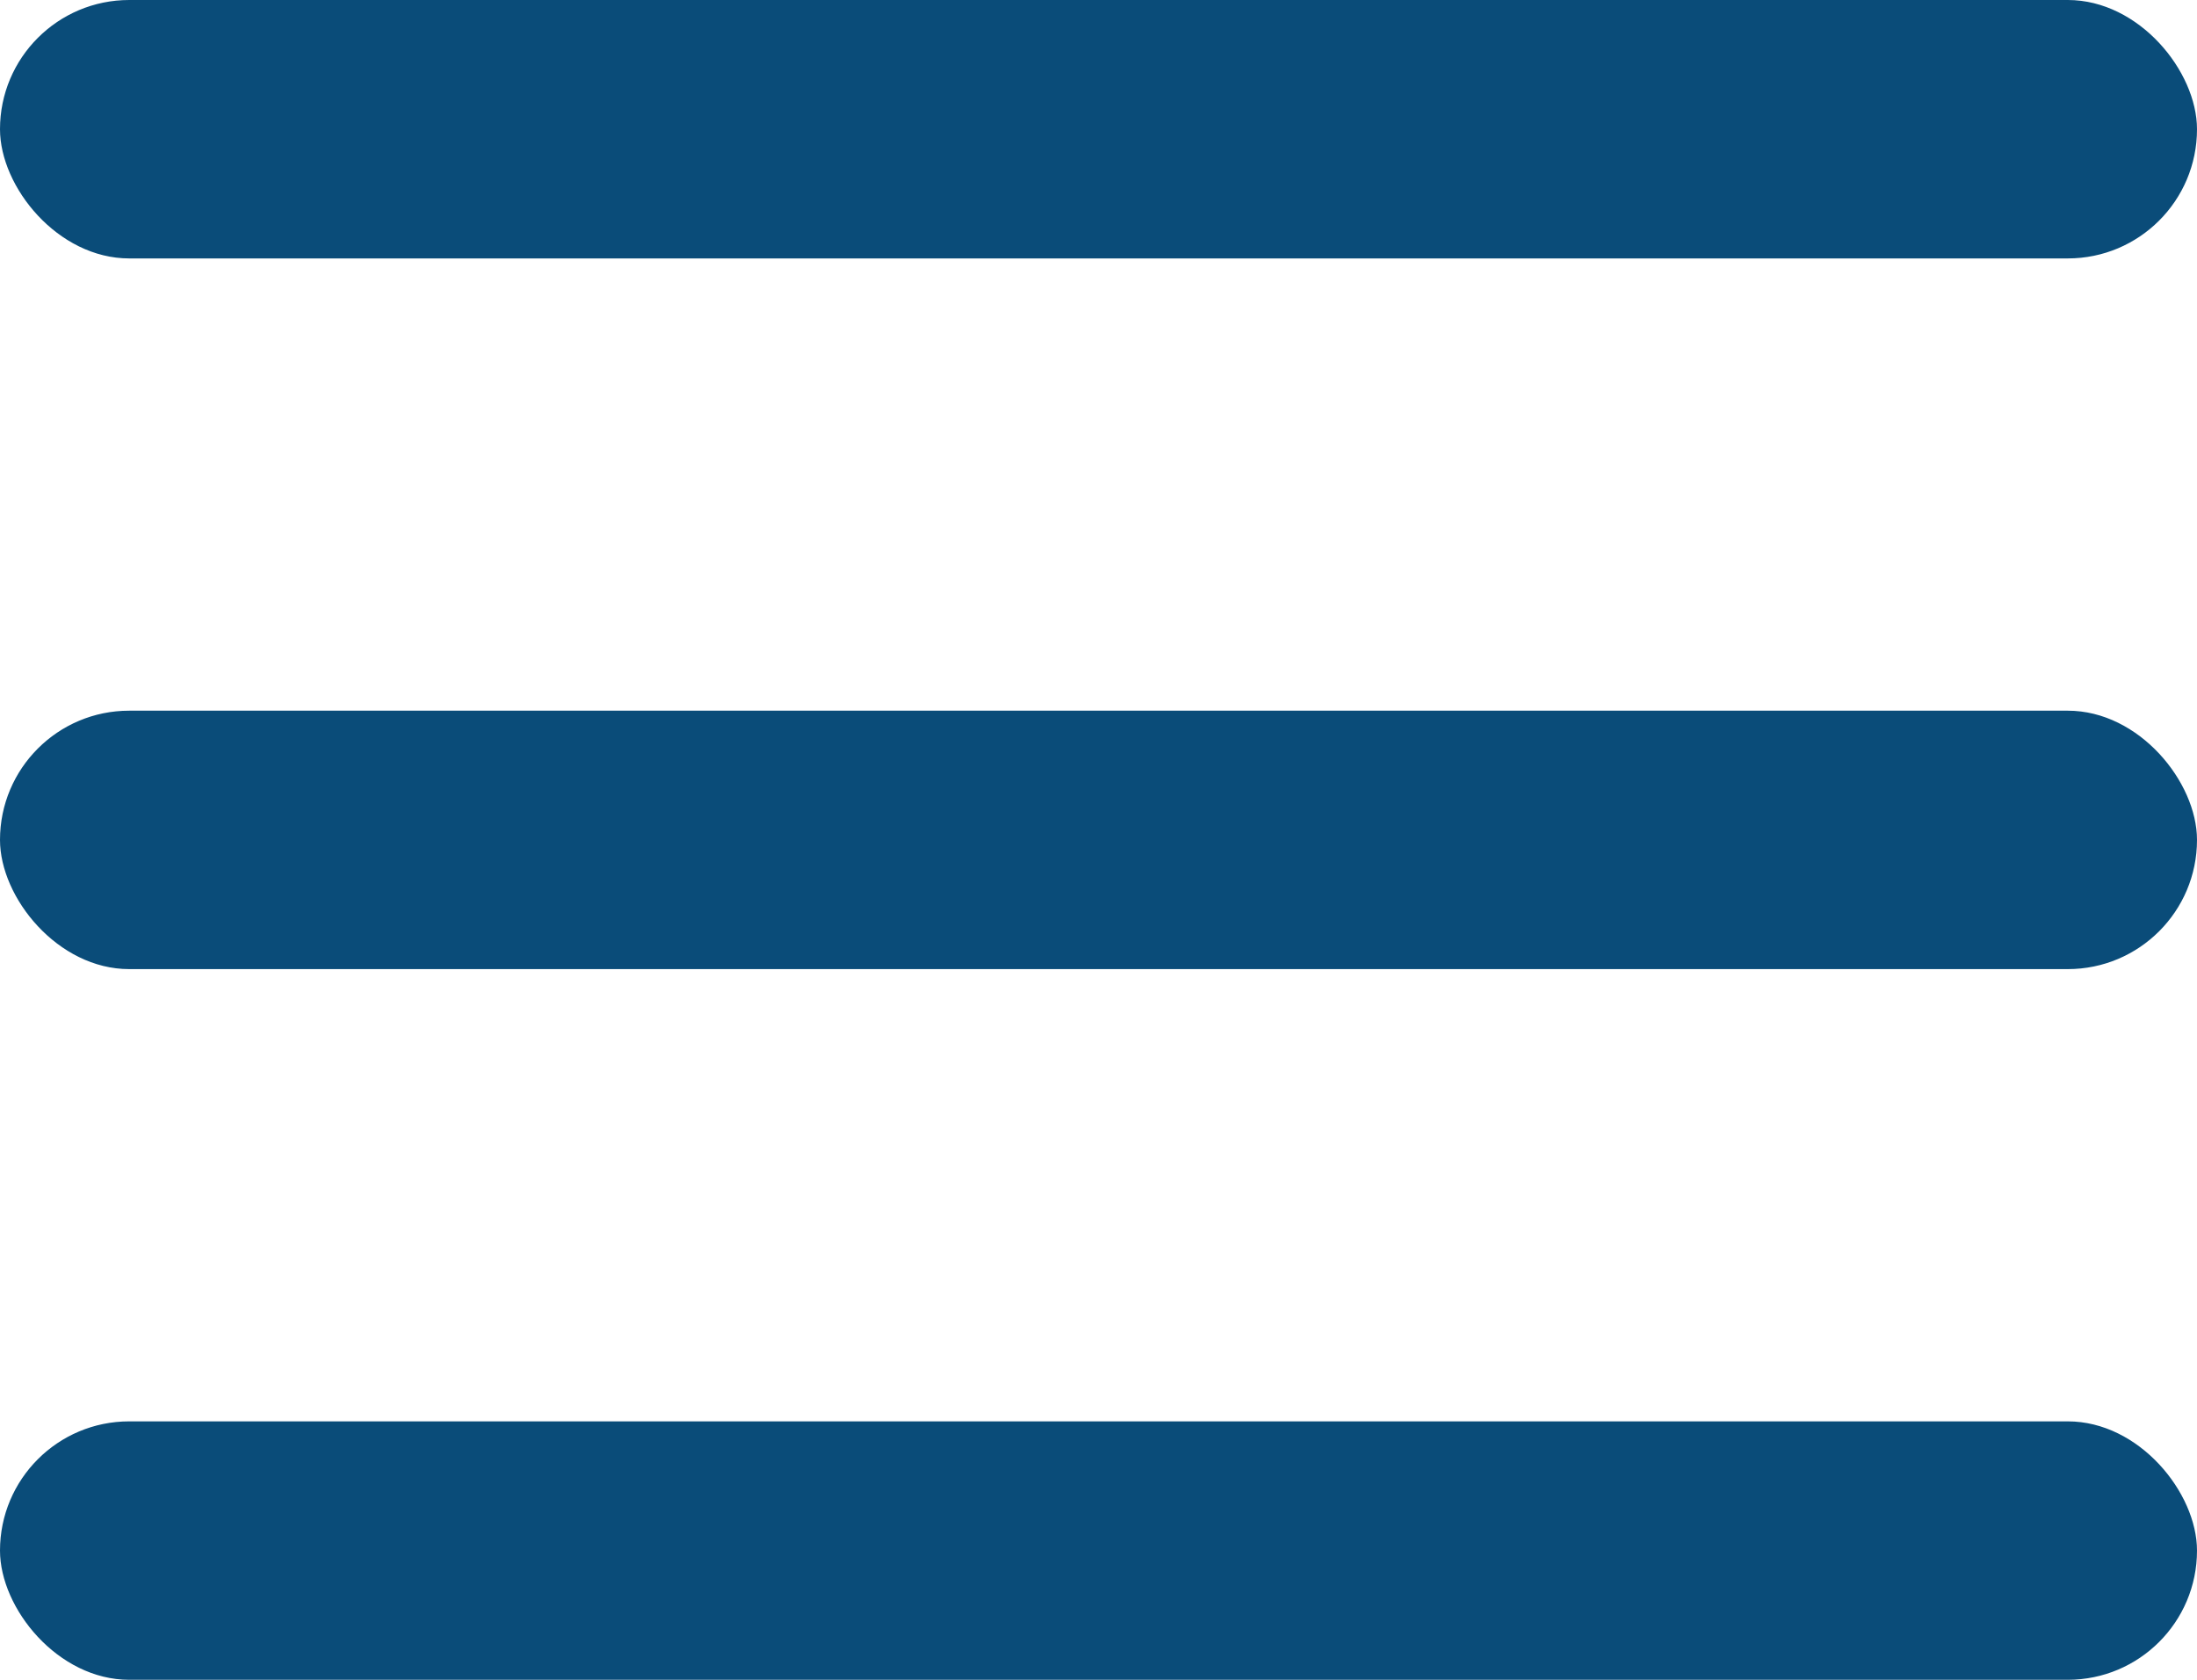 <?xml version="1.0" encoding="UTF-8"?> <svg xmlns="http://www.w3.org/2000/svg" width="34" height="26" viewBox="0 0 34 26" fill="none"> <rect width="34" height="4" rx="2" fill="#0A4C79"></rect> <rect y="11" width="34" height="4" rx="2" fill="#0A4C79"></rect> <rect y="22" width="34" height="4" rx="2" fill="#0A4C79"></rect> </svg> 